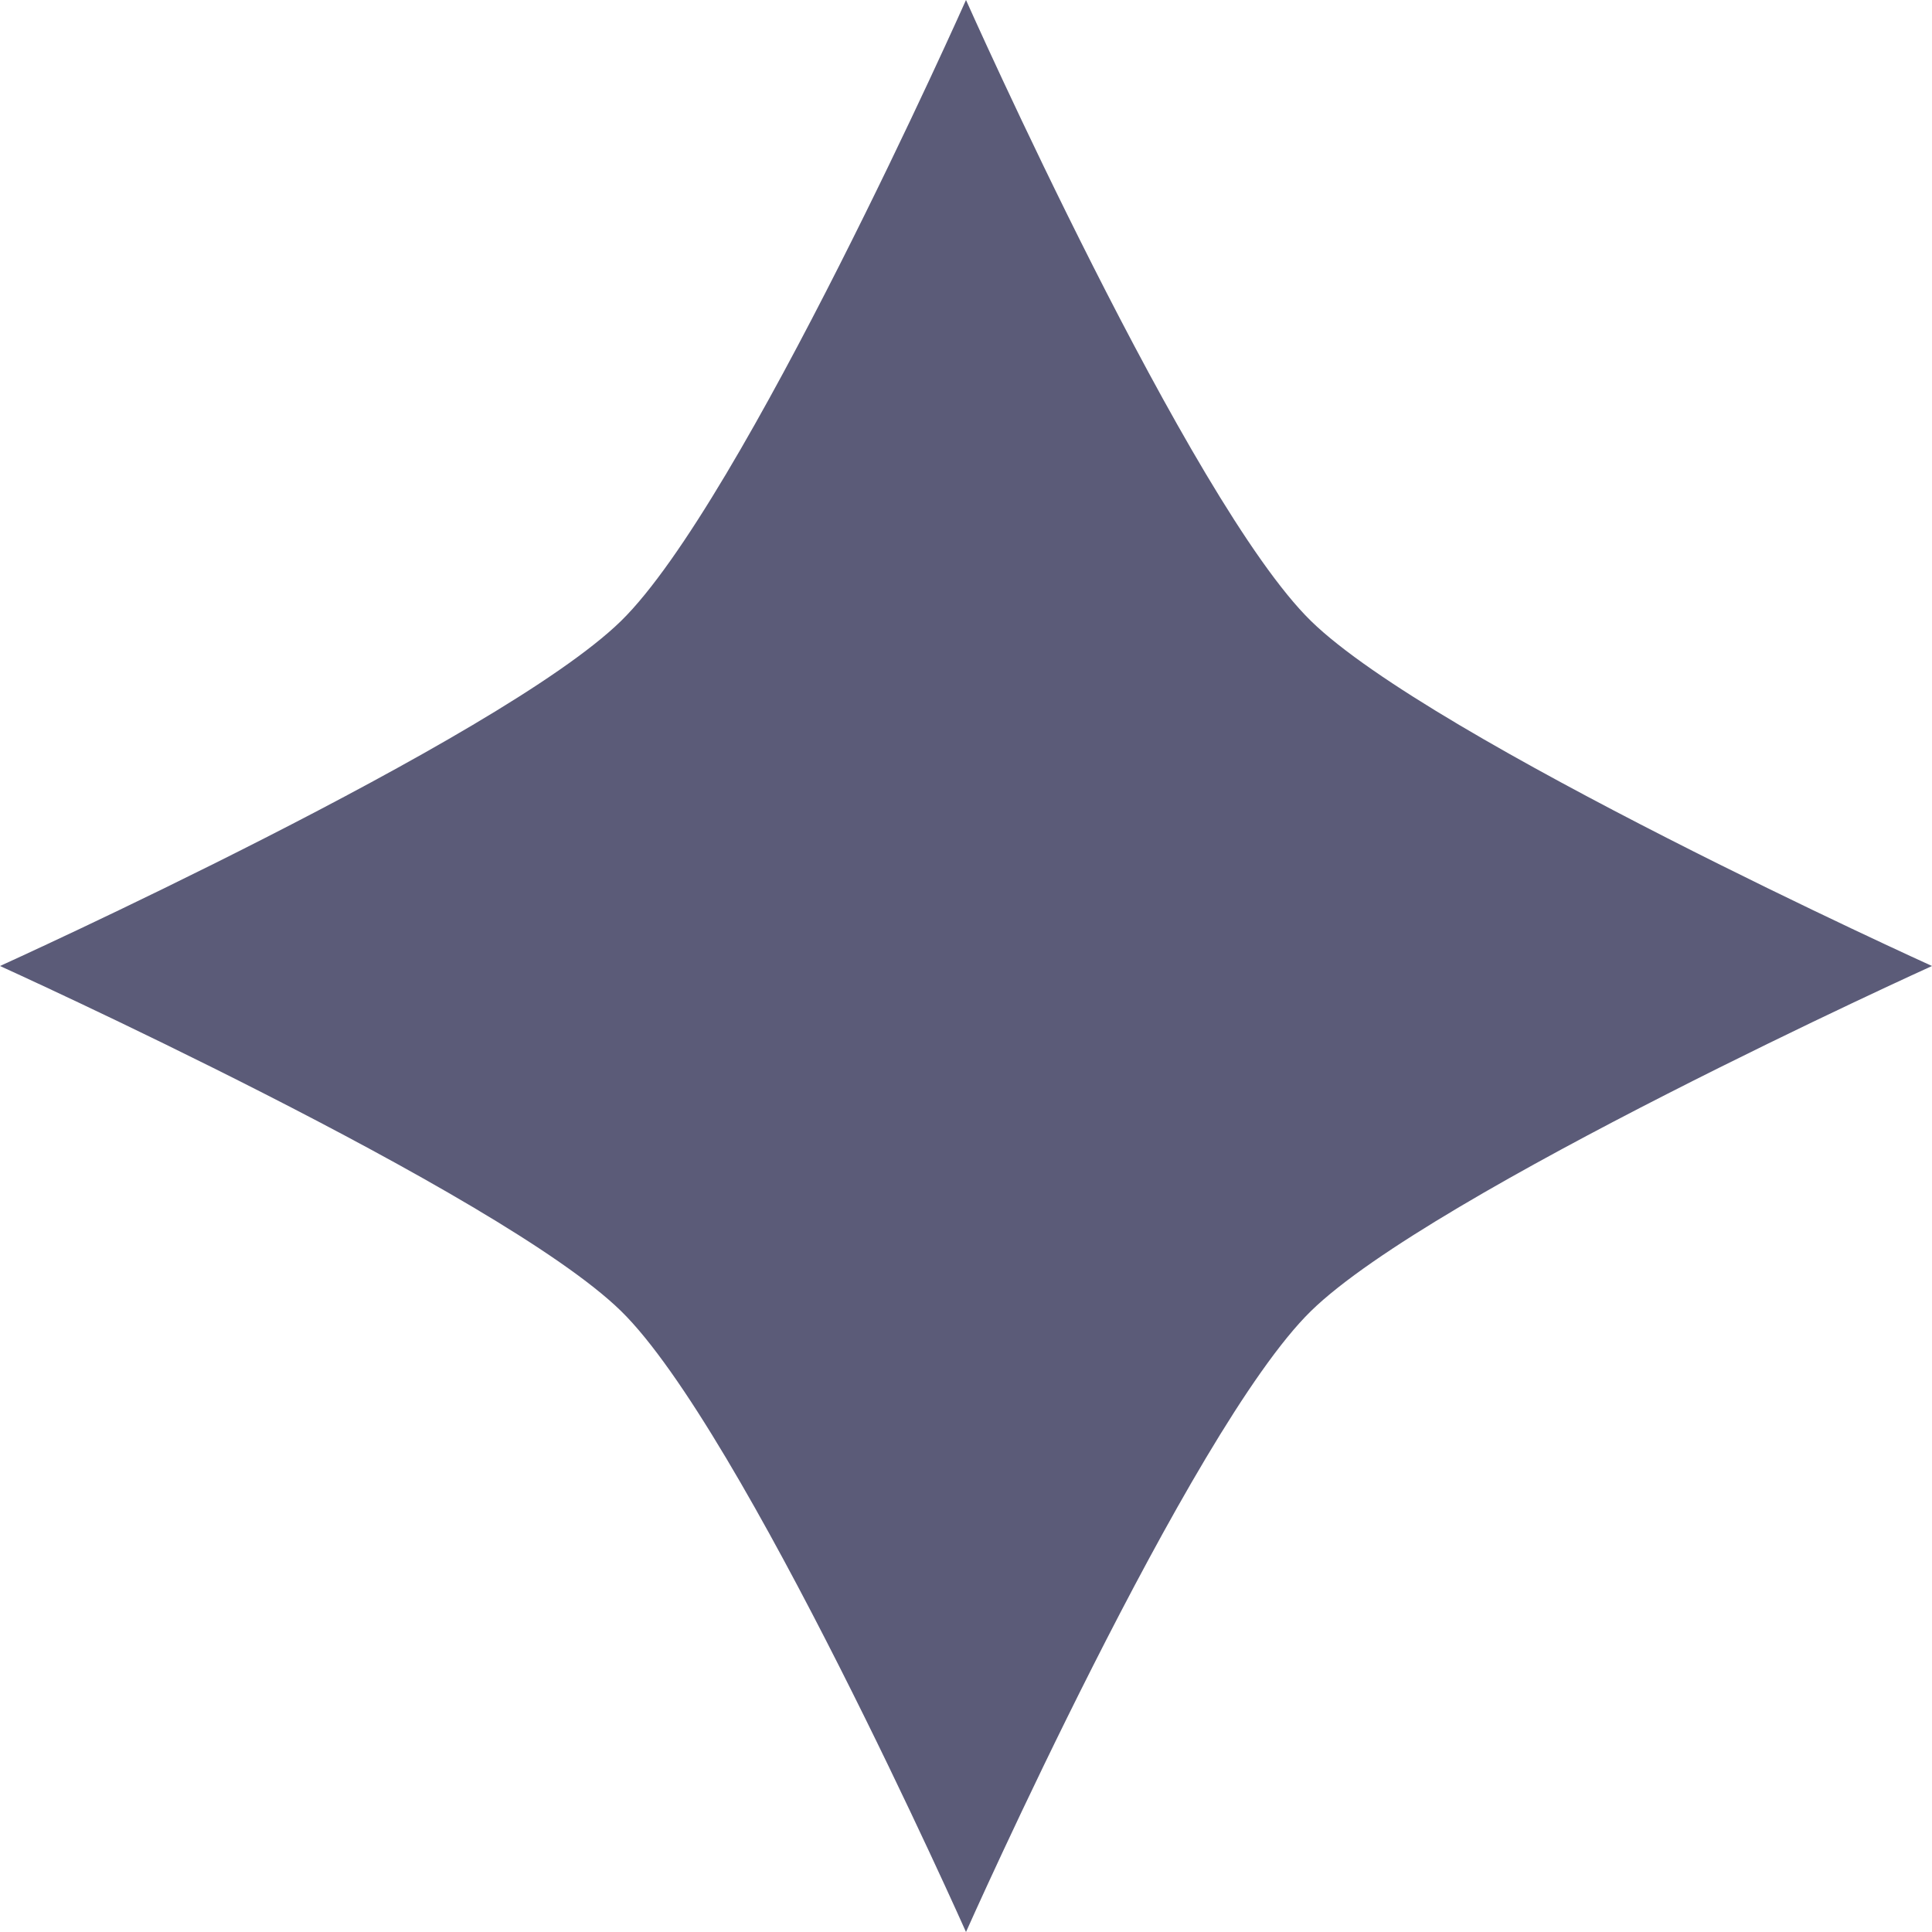     <svg
      xmlns="http://www.w3.org/2000/svg"
      width="7"
      height="7"
      viewBox="0 0 7 7"
      fill="none"
    >
      <path
        fill-rule="evenodd"
        clip-rule="evenodd"
        d="M4.75 2.25C4.31 1.82 3.5 0 3.5 0C3.5 0 2.69 1.82 2.25 2.25C1.81 2.68 0 3.5 0 3.5C0 3.5 1.81 4.32 2.25 4.75C2.69 5.18 3.5 7 3.5 7C3.5 7 4.31 5.18 4.75 4.75C5.19 4.32 7 3.5 7 3.5C7 3.5 5.19 2.68 4.75 2.25Z"
        fill="#5B5B78"
      />
    </svg>